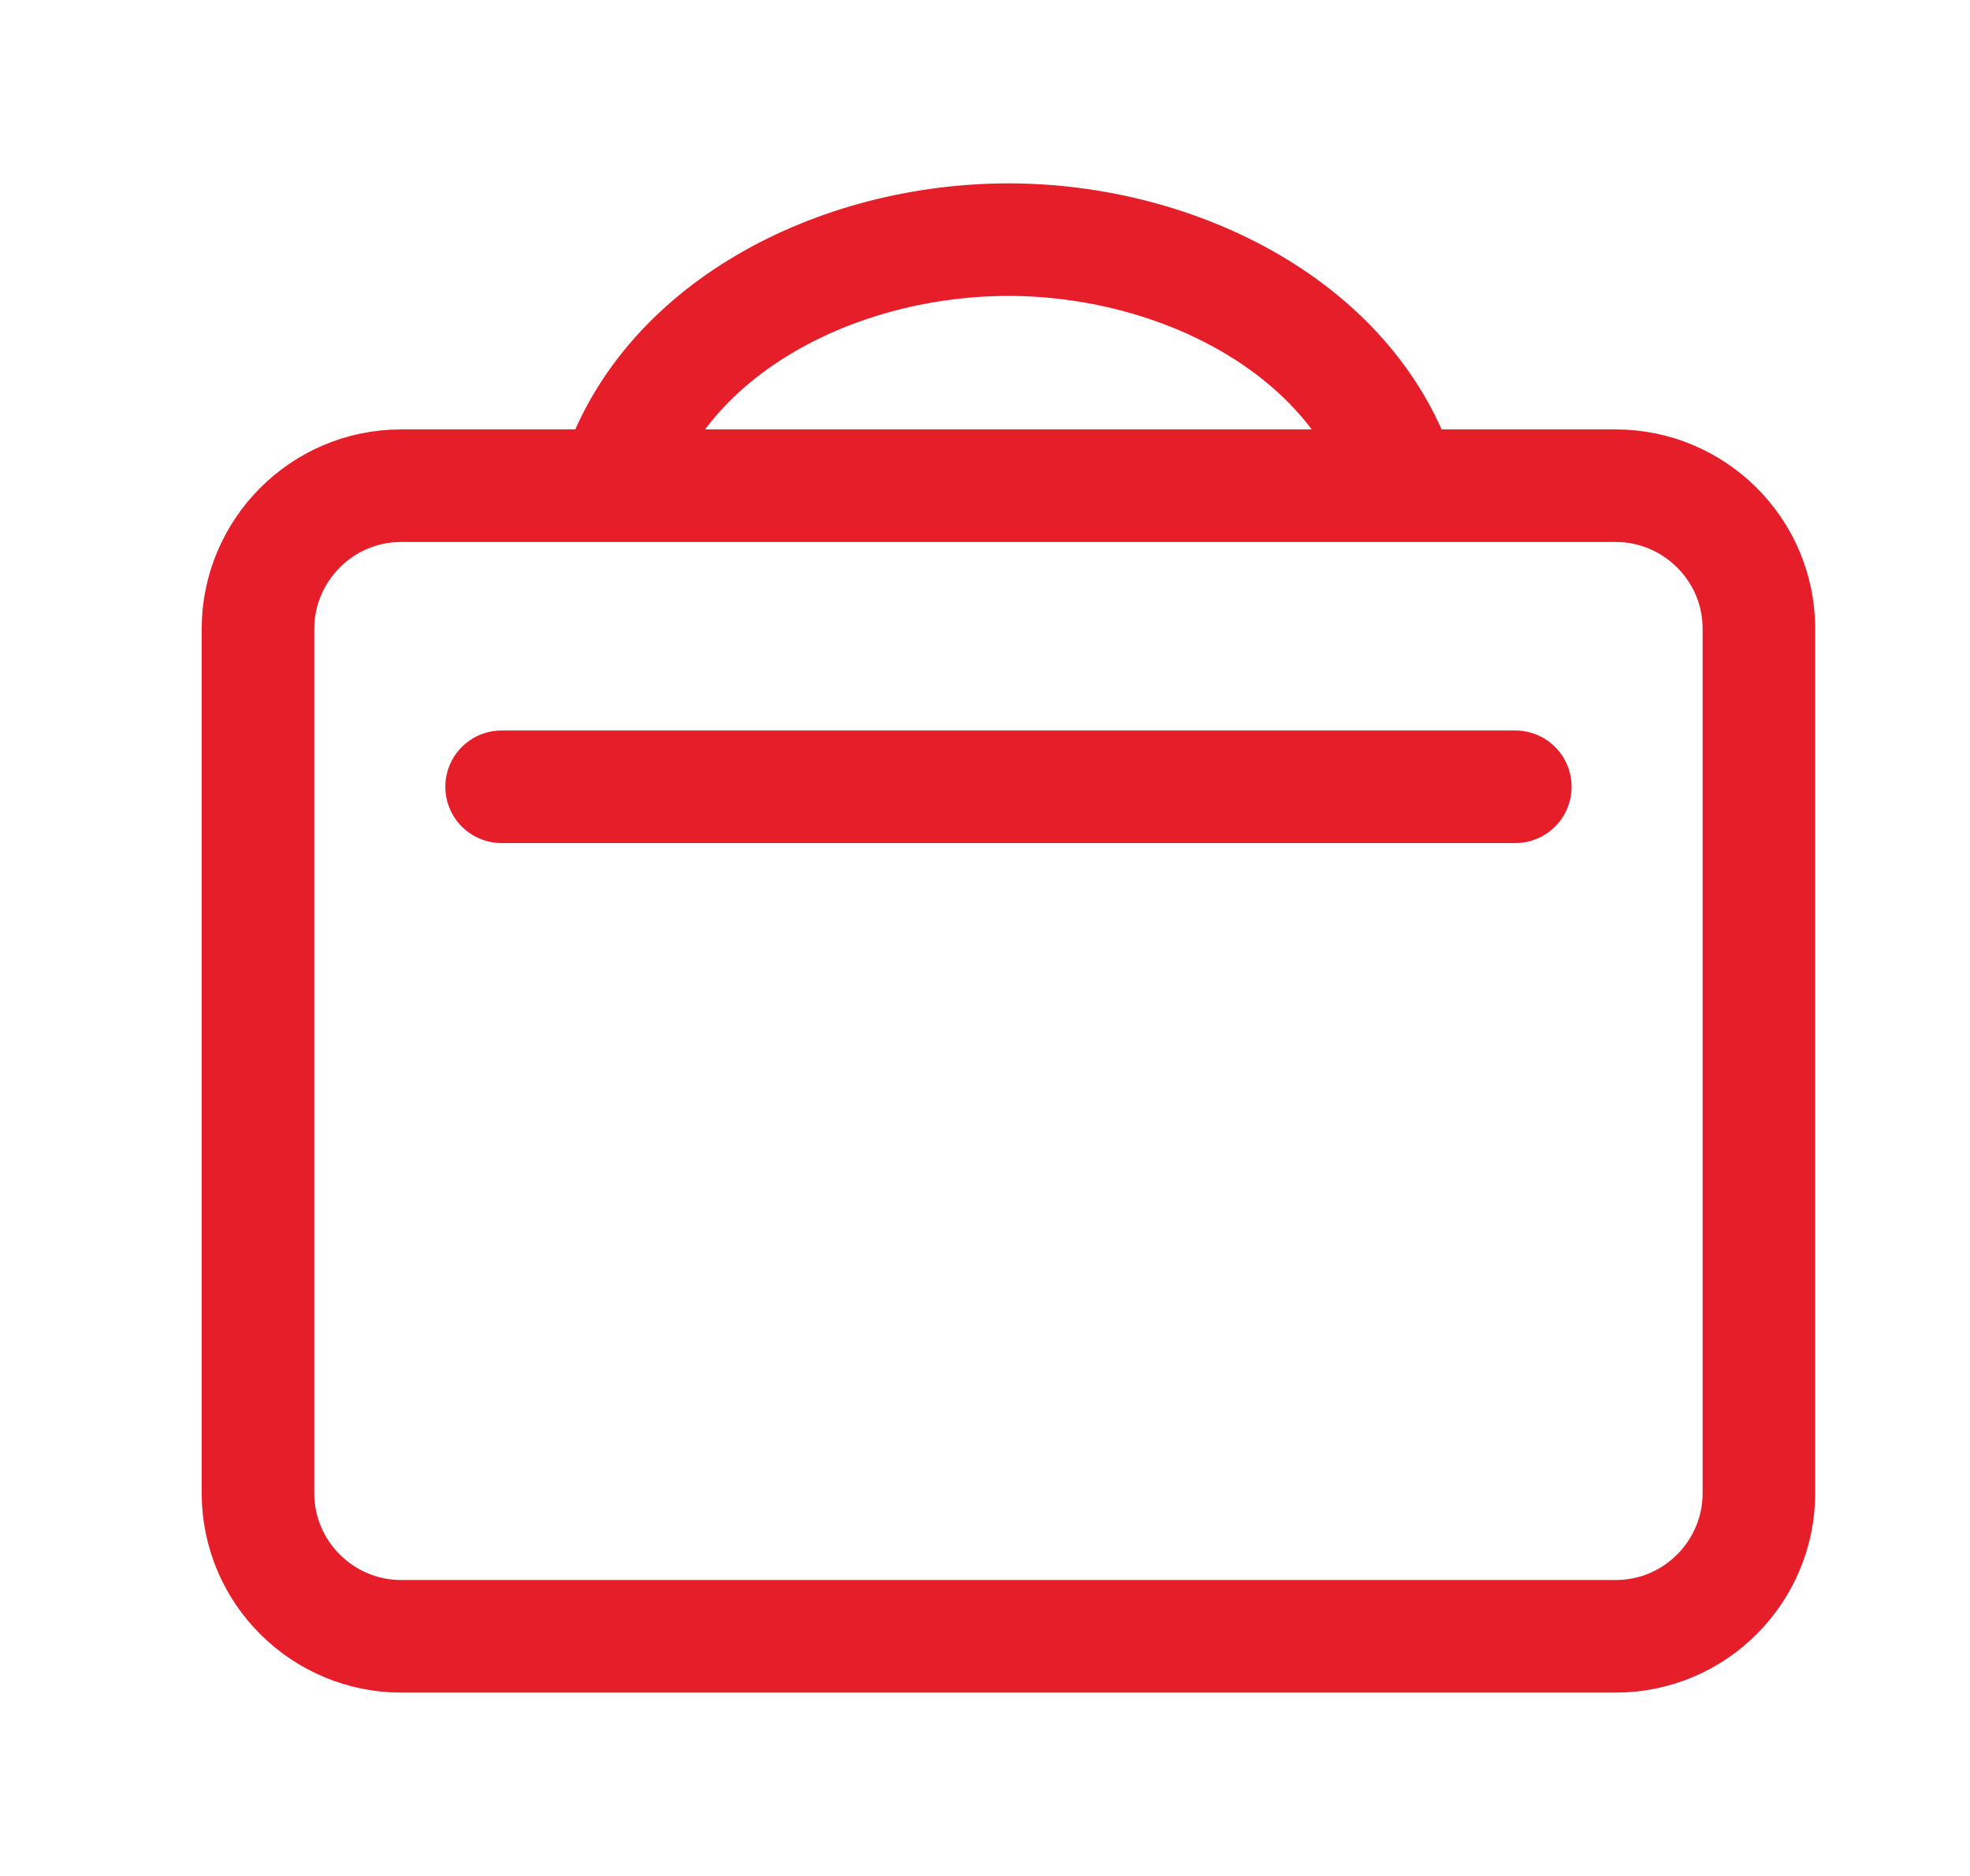 <svg width="21" height="20" viewBox="0 0 21 20" fill="none" xmlns="http://www.w3.org/2000/svg">
<g opacity="0.9">
<path d="M6.548 5.178H14.939M6.548 5.178H4.277C3.429 5.178 2.75 5.87 2.75 6.705V15.918C2.75 16.767 3.442 17.445 4.277 17.445H17.223C18.071 17.445 18.75 16.754 18.75 15.918V6.705C18.75 5.856 18.058 5.178 17.223 5.178H14.952C14.443 3.494 12.551 2.555 10.75 2.555C8.936 2.555 7.057 3.494 6.548 5.178ZM16.153 8.388H5.347" stroke="#E30613" stroke-width="1.2" stroke-miterlimit="10" stroke-linecap="round"/>
</g>
</svg>

